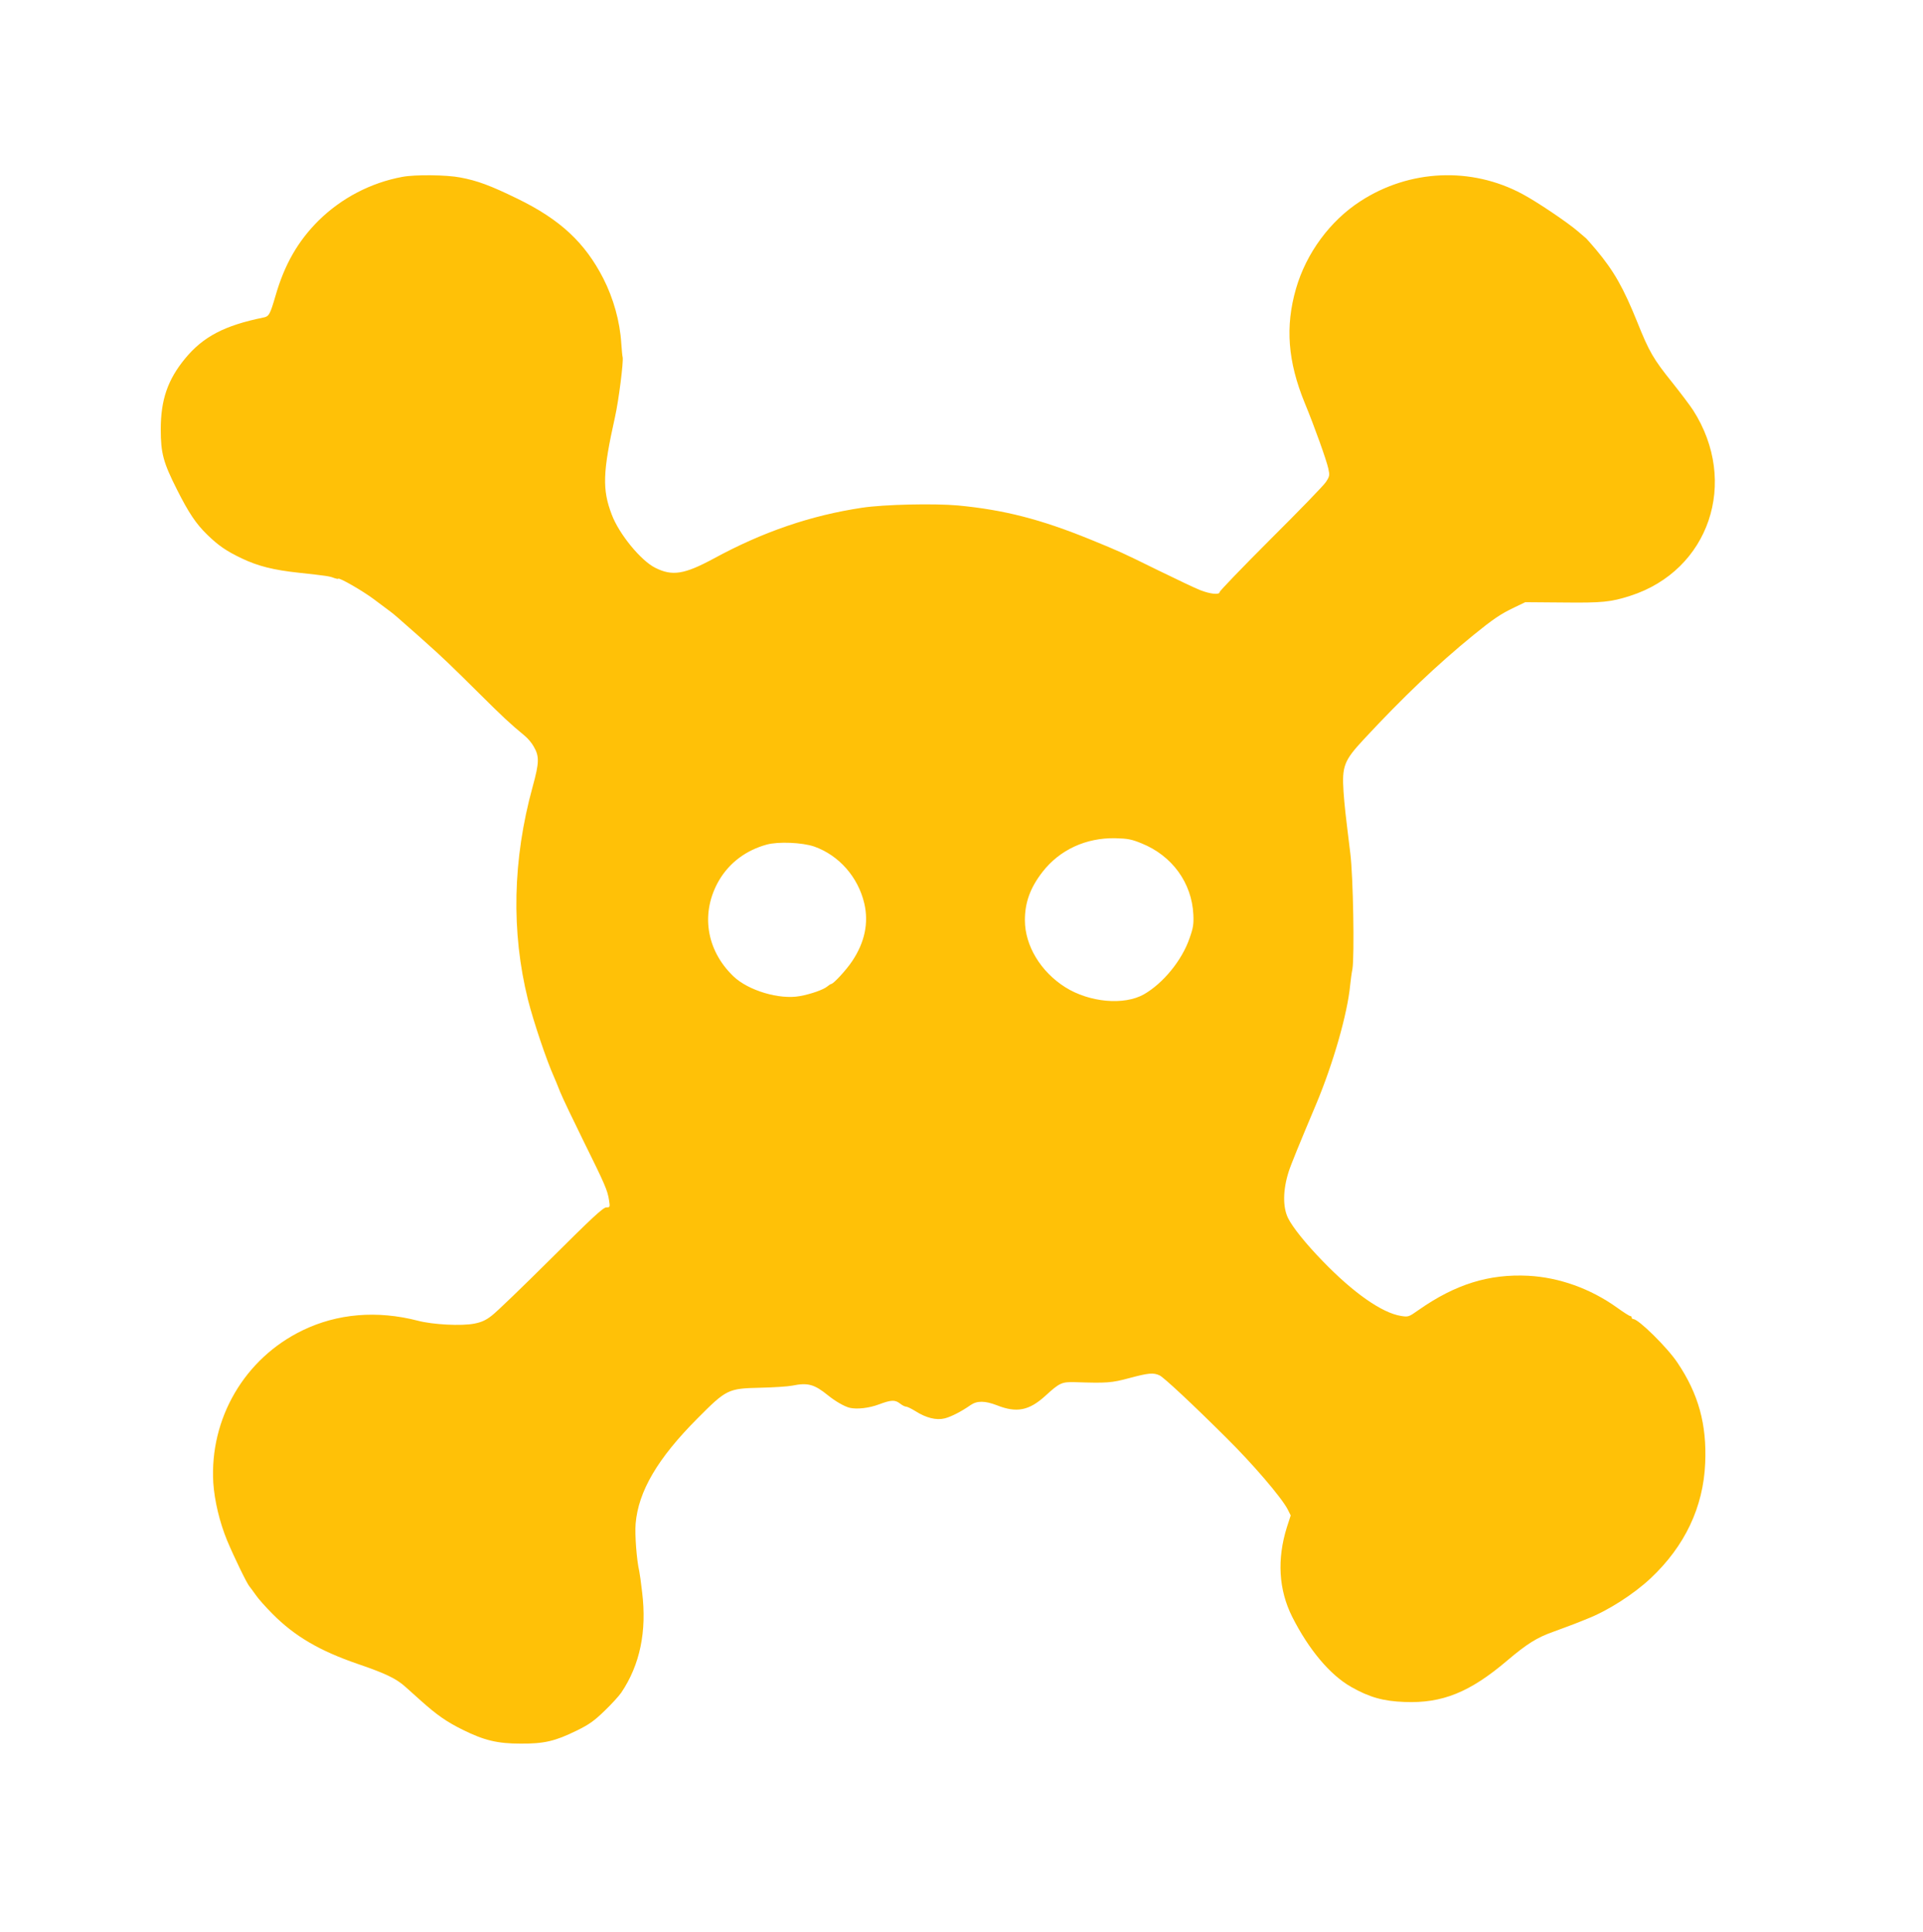 <?xml version="1.0" standalone="no"?>
<!DOCTYPE svg PUBLIC "-//W3C//DTD SVG 20010904//EN"
 "http://www.w3.org/TR/2001/REC-SVG-20010904/DTD/svg10.dtd">
<svg version="1.0" xmlns="http://www.w3.org/2000/svg"
 width="1274pt" height="1280pt" viewBox="0 0 1274 1280"
 preserveAspectRatio="xMidYMid meet">
<g transform="translate(0,1280) scale(0.1,-0.1)"
fill="#ffc107" stroke="none">
<path d="M2665 11628 c-209 -39 -402 -140 -553 -288 -138 -137 -227 -292 -287
-501 -36 -123 -43 -136 -80 -143 -256 -52 -399 -126 -519 -272 -115 -140 -161
-273 -161 -469 0 -158 17 -220 108 -400 77 -153 126 -226 199 -297 75 -73 127
-109 230 -158 107 -51 210 -77 378 -95 184 -20 204 -23 234 -35 14 -5 26 -7
26 -5 0 14 165 -81 239 -137 46 -34 96 -72 111 -83 15 -11 62 -51 105 -90 44
-38 104 -92 134 -119 96 -85 170 -156 346 -331 158 -157 202 -198 301 -280 20
-16 47 -48 59 -70 39 -66 38 -107 -6 -267 -133 -483 -143 -963 -31 -1413 38
-149 123 -401 172 -510 5 -11 24 -56 41 -100 18 -44 89 -192 157 -330 140
-283 157 -322 167 -388 7 -46 6 -47 -18 -47 -21 0 -97 -71 -365 -338 -187
-186 -364 -357 -394 -379 -39 -31 -69 -44 -115 -53 -84 -17 -276 -7 -374 19
-271 70 -534 48 -765 -64 -384 -186 -616 -584 -591 -1010 8 -119 42 -262 92
-383 47 -112 132 -287 148 -304 6 -7 25 -33 42 -57 16 -24 66 -80 111 -125
147 -148 311 -244 564 -331 182 -62 255 -97 315 -151 22 -20 69 -62 105 -94
104 -93 168 -138 275 -191 143 -71 231 -92 385 -92 154 -1 227 16 368 85 84
41 118 65 187 132 46 44 96 99 111 121 124 184 170 406 138 666 -7 63 -16 125
-19 139 -17 71 -30 241 -24 314 18 215 146 433 409 697 193 194 203 199 416
204 88 2 183 8 213 14 103 21 146 9 236 -64 48 -39 110 -75 145 -83 48 -11
128 -2 194 23 80 30 106 31 139 5 14 -11 31 -20 39 -20 8 0 35 -13 61 -29 72
-46 140 -63 196 -49 43 11 111 46 171 88 43 30 96 29 174 -1 131 -52 213 -36
321 62 95 87 109 93 195 91 215 -7 243 -5 362 27 127 34 159 37 200 18 26 -11
218 -190 441 -412 177 -175 367 -397 408 -476 l20 -40 -25 -77 c-67 -213 -55
-416 35 -595 110 -218 251 -385 390 -464 121 -69 214 -95 354 -100 250 -10
433 64 681 275 130 110 196 152 307 191 45 16 107 40 137 51 30 12 69 27 85
34 136 53 307 162 420 268 227 213 350 472 362 764 11 256 -44 457 -183 664
-66 100 -259 290 -293 290 -6 0 -11 5 -11 10 0 6 -4 10 -9 10 -6 0 -45 25 -88
56 -176 126 -383 200 -588 211 -261 13 -483 -56 -727 -227 -65 -46 -68 -47
-117 -39 -125 20 -314 152 -517 362 -113 116 -201 226 -231 287 -35 73 -34
184 4 305 14 45 72 187 183 450 113 270 207 598 225 788 3 29 9 77 15 107 14
85 5 613 -14 765 -34 277 -38 313 -45 409 -11 169 3 206 133 346 261 281 485
494 726 691 132 107 180 140 272 184 l73 35 250 -2 c261 -3 317 3 445 44 524
168 722 754 417 1230 -20 31 -82 113 -137 182 -127 158 -154 205 -233 402 -92
228 -155 339 -274 481 -32 37 -60 70 -64 73 -3 3 -28 24 -55 47 -68 59 -273
197 -369 248 -338 181 -747 163 -1072 -48 -201 -130 -359 -344 -427 -580 -72
-250 -55 -481 58 -757 66 -160 144 -379 156 -434 10 -45 9 -52 -16 -90 -15
-23 -180 -193 -366 -378 -186 -186 -338 -344 -338 -351 0 -20 -63 -13 -129 13
-29 11 -157 72 -284 134 -248 122 -245 120 -442 201 -331 135 -574 197 -879
226 -157 14 -487 7 -634 -15 -340 -51 -656 -159 -982 -336 -196 -106 -276
-119 -389 -62 -95 47 -240 224 -288 352 -64 167 -60 281 21 645 25 110 58 374
51 399 -2 6 -6 47 -9 91 -9 146 -52 298 -119 430 -122 238 -286 391 -570 529
-178 87 -265 119 -377 140 -91 18 -303 20 -385 4z m4898 -4416 c203 -82 333
-262 343 -472 3 -62 -1 -89 -25 -156 -50 -147 -175 -299 -302 -372 -132 -75
-362 -54 -522 47 -163 103 -267 276 -267 444 0 117 35 214 116 319 114 147
288 228 484 224 81 -2 107 -7 173 -34z m-2169 -21 c164 -58 291 -202 332 -377
30 -129 3 -258 -80 -382 -39 -59 -125 -152 -140 -152 -3 0 -14 -7 -25 -16 -24
-21 -109 -51 -182 -64 -135 -25 -342 37 -440 131 -183 176 -219 425 -94 638
69 116 179 198 315 235 77 21 235 14 314 -13z"/>
</g>
</svg>
